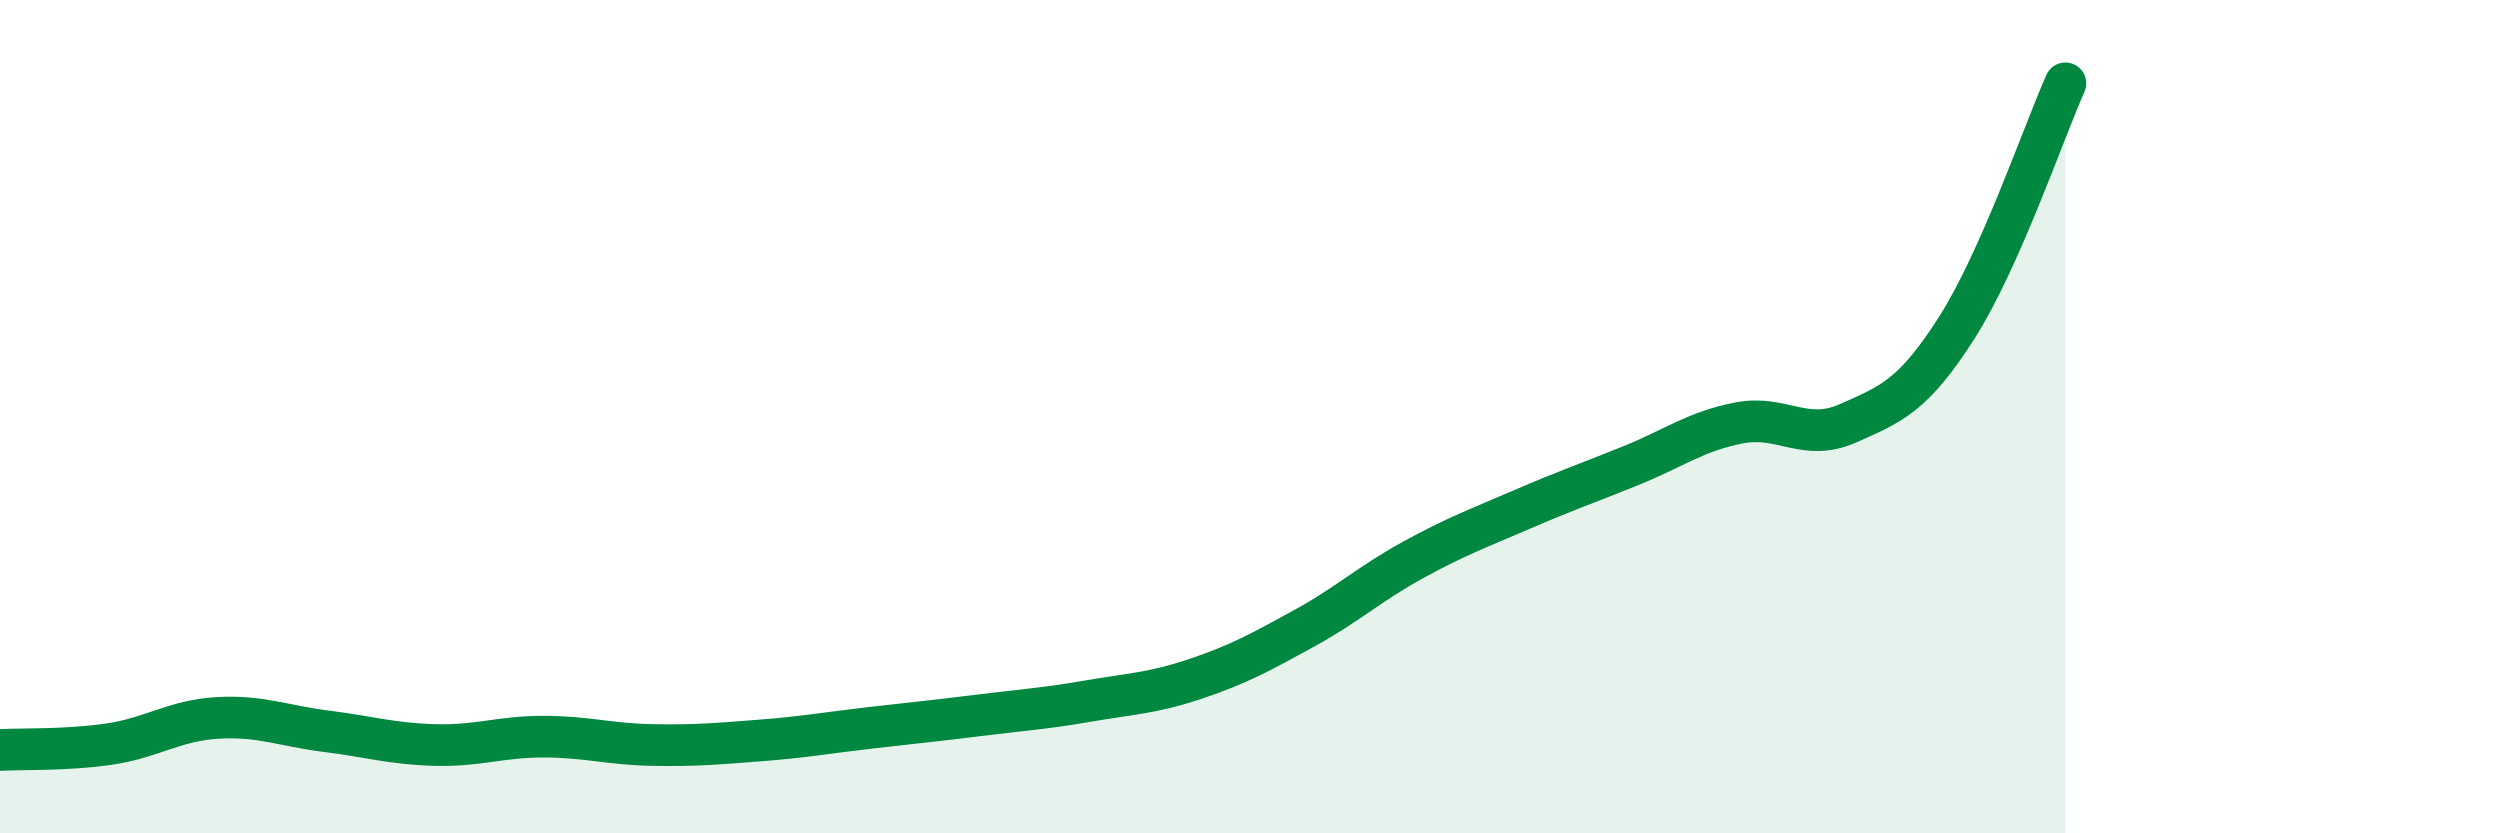 
    <svg width="60" height="20" viewBox="0 0 60 20" xmlns="http://www.w3.org/2000/svg">
      <path
        d="M 0,18 C 0.52,17.97 1.57,18.01 2.61,17.86 C 3.65,17.71 4.18,17.29 5.22,17.23 C 6.26,17.17 6.79,17.42 7.83,17.55 C 8.87,17.68 9.39,17.85 10.43,17.88 C 11.47,17.91 12,17.68 13.04,17.68 C 14.08,17.68 14.61,17.86 15.65,17.88 C 16.69,17.9 17.22,17.85 18.26,17.77 C 19.3,17.69 19.83,17.59 20.87,17.47 C 21.91,17.35 22.44,17.3 23.48,17.17 C 24.52,17.04 25.05,17.01 26.09,16.83 C 27.13,16.65 27.66,16.64 28.7,16.29 C 29.74,15.94 30.26,15.65 31.3,15.08 C 32.34,14.51 32.87,14.01 33.91,13.44 C 34.95,12.87 35.48,12.68 36.52,12.23 C 37.56,11.78 38.09,11.6 39.13,11.18 C 40.17,10.76 40.7,10.35 41.74,10.15 C 42.78,9.95 43.31,10.62 44.35,10.16 C 45.39,9.7 45.92,9.5 46.96,7.87 C 48,6.24 49.05,3.17 49.57,2L49.57 20L0 20Z"
        fill="#008740"
        opacity="0.1"
        stroke-linecap="round"
        stroke-linejoin="round"
      />
      <path
        d="M 0,18 C 0.52,17.97 1.57,18.01 2.61,17.86 C 3.65,17.71 4.18,17.29 5.22,17.23 C 6.26,17.17 6.79,17.42 7.83,17.55 C 8.87,17.68 9.39,17.85 10.43,17.88 C 11.47,17.91 12,17.68 13.04,17.68 C 14.08,17.68 14.61,17.86 15.65,17.88 C 16.69,17.9 17.22,17.85 18.26,17.77 C 19.3,17.69 19.83,17.59 20.87,17.47 C 21.91,17.35 22.44,17.3 23.48,17.17 C 24.52,17.04 25.05,17.01 26.09,16.83 C 27.13,16.65 27.66,16.64 28.7,16.29 C 29.74,15.94 30.26,15.65 31.3,15.08 C 32.34,14.51 32.87,14.01 33.91,13.44 C 34.95,12.87 35.48,12.68 36.52,12.23 C 37.56,11.78 38.09,11.6 39.13,11.18 C 40.17,10.76 40.7,10.35 41.74,10.15 C 42.78,9.95 43.31,10.62 44.35,10.16 C 45.39,9.7 45.92,9.5 46.96,7.87 C 48,6.24 49.05,3.17 49.57,2"
        stroke="#008740"
        stroke-width="1"
        fill="none"
        stroke-linecap="round"
        stroke-linejoin="round"
      />
    </svg>
  
